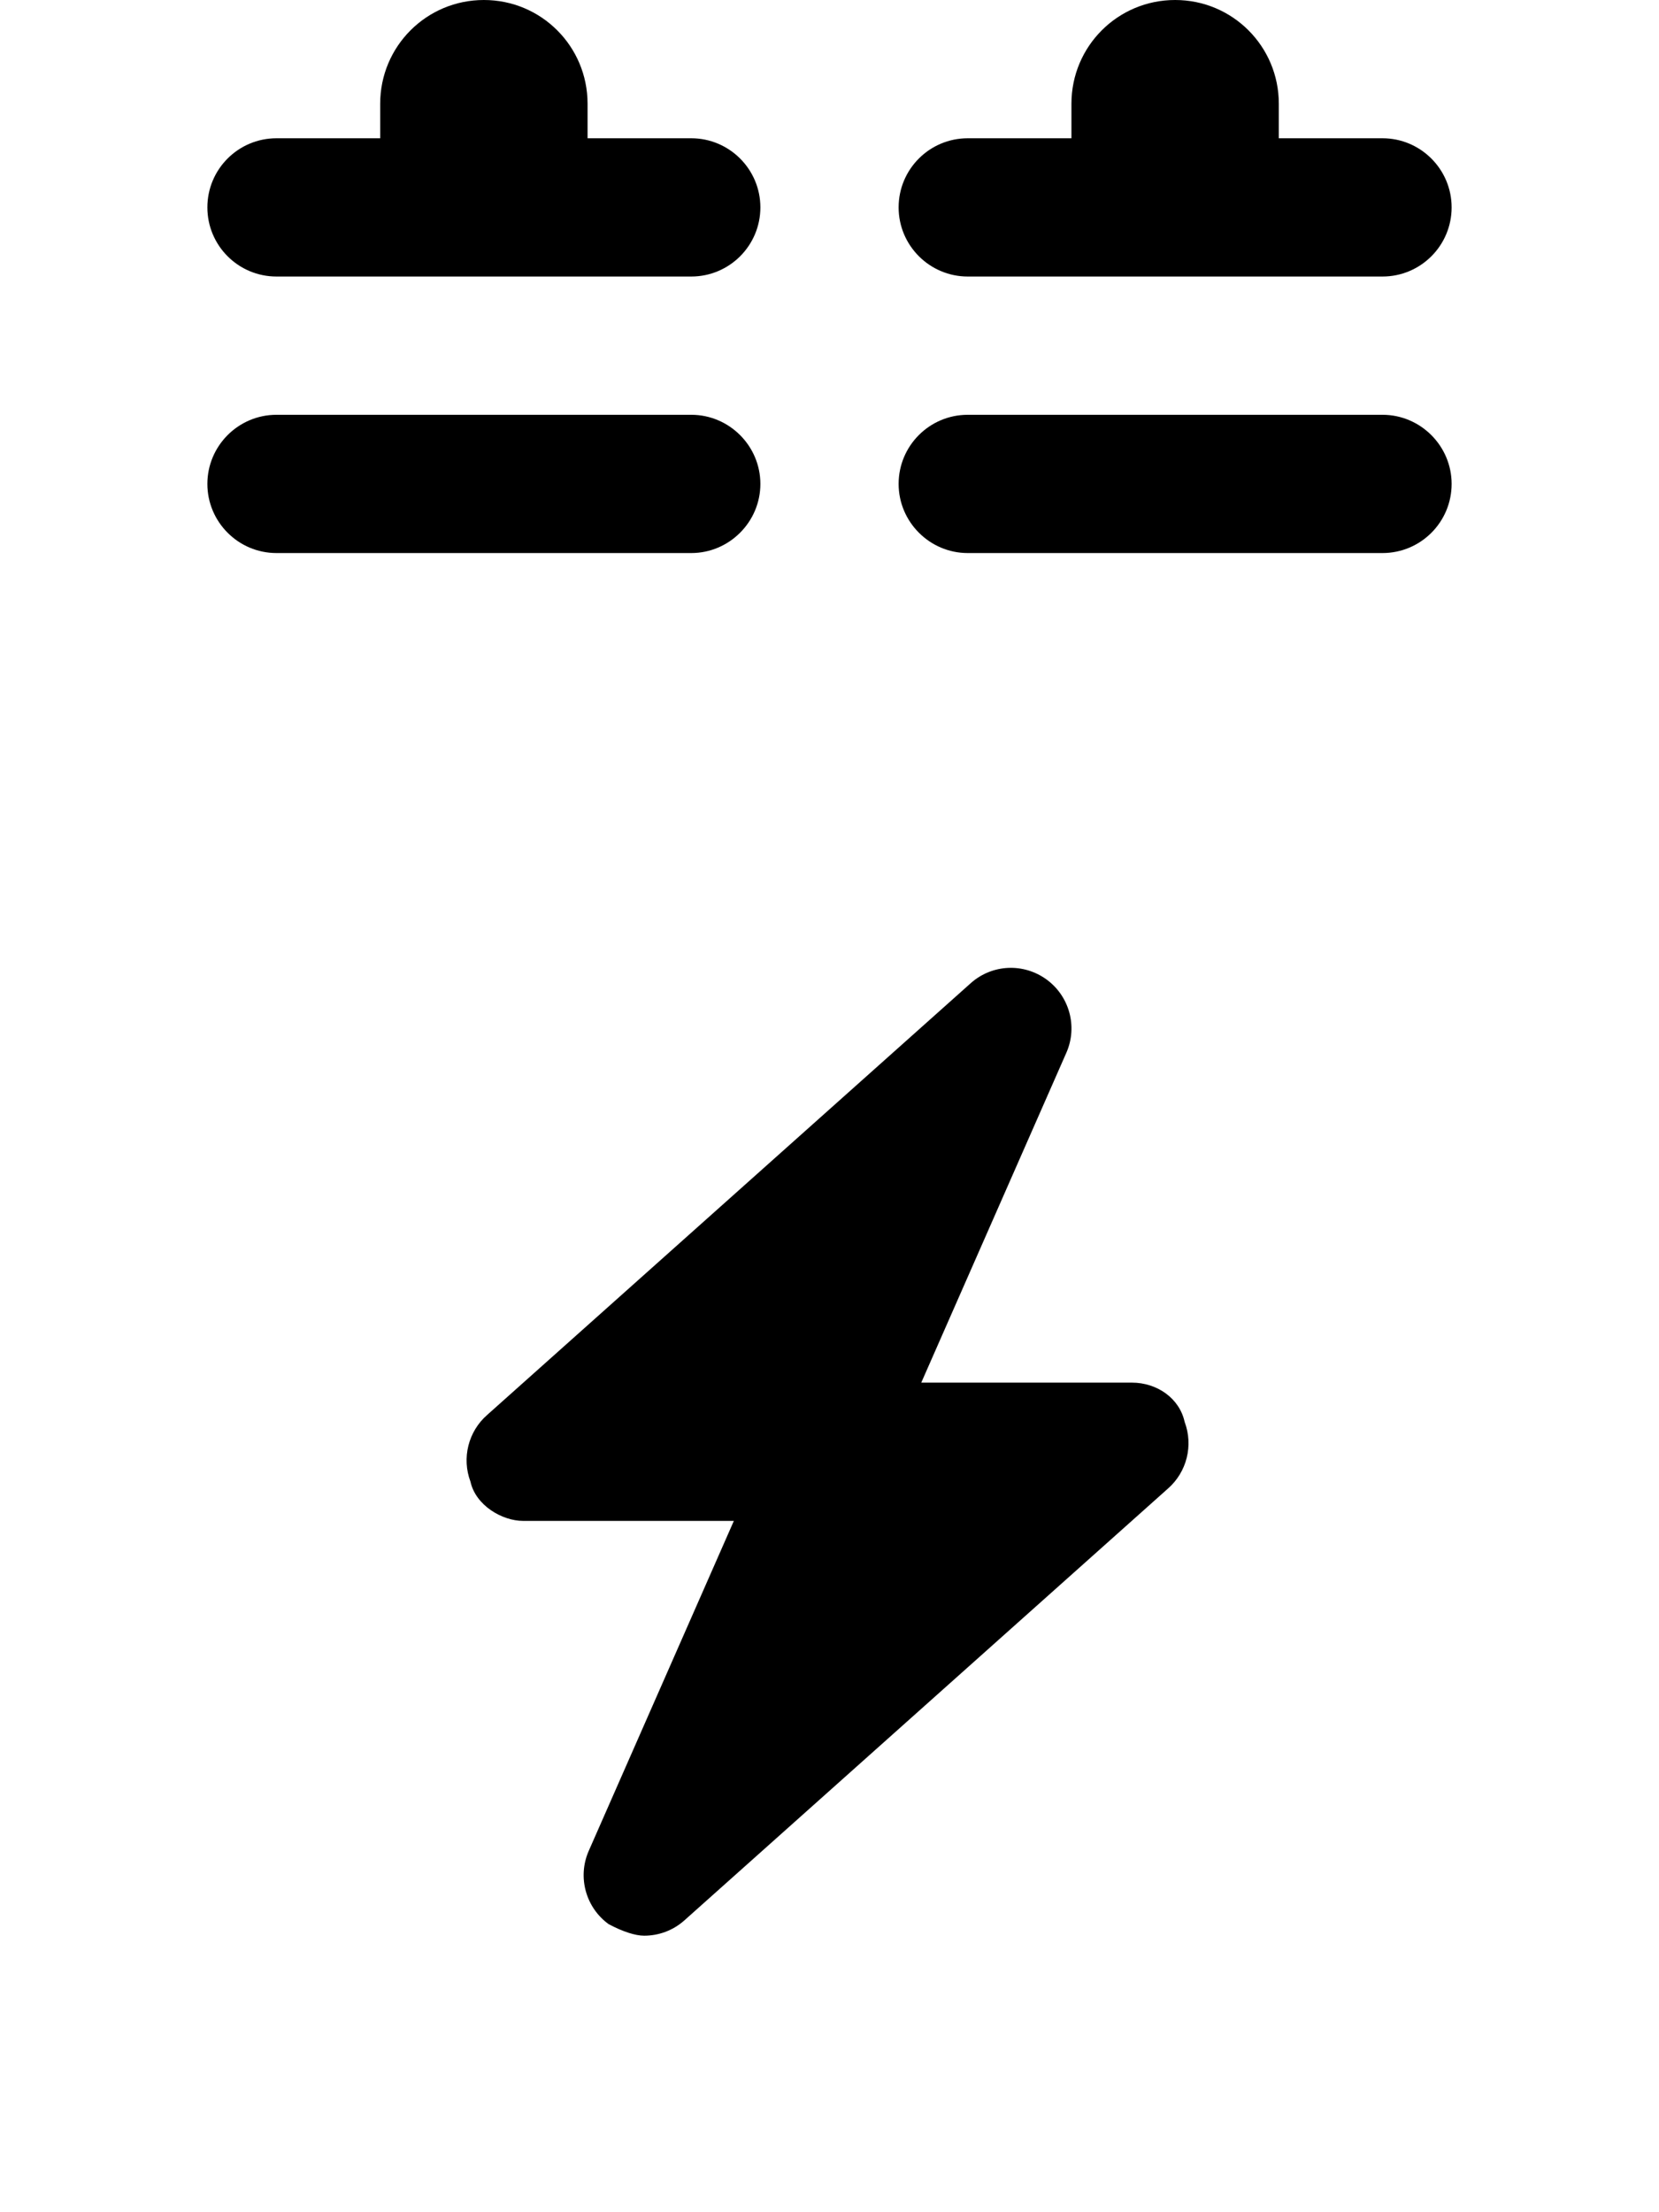 <svg xmlns="http://www.w3.org/2000/svg" viewBox="0 0 384 512"><!--! Font Awesome Pro 6.2.0 by @fontawesome - https://fontawesome.com License - https://fontawesome.com/license (Commercial License) Copyright 2022 Fonticons, Inc. --><path d="M224 64h96c8.836 0 16-7.164 16-16C336 39.16 328.8 32 320 32h-24V24C296 10.74 285.3 0 272 0s-24 10.74-24 24V32H224c-8.836 0-16 7.162-16 16C208 56.84 215.2 64 224 64zM320 96h-96c-8.836 0-16 7.162-16 16C208 120.8 215.2 128 224 128h96c8.836 0 16-7.164 16-16C336 103.2 328.8 96 320 96zM262 320h-48.76l33.64-76.48c2.57-6.002 .629-12.99-4.648-16.83c-5.334-3.869-12.55-3.527-17.45 .779l-112 99.99c-4.404 3.842-5.936 10.01-3.885 15.46C110.1 348.4 116.2 352 121.1 352h48.76l-33.64 76.49c-2.57 6.002-.629 12.99 4.648 16.83C144.2 447.1 147.1 448 149.1 448c3.309 0 6.59-1.162 9.215-3.459l112-100c4.404-3.842 5.936-10.01 3.885-15.46C273 323.6 267.8 320 262 320zM64 64h96c8.836 0 16-7.164 16-16C176 39.16 168.8 32 160 32H136V24C136 10.74 125.3 0 112 0S88 10.74 88 24V32H64C55.16 32 48 39.16 48 48C48 56.84 55.16 64 64 64zM176 112C176 103.2 168.8 96 160 96H64C55.16 96 48 103.2 48 112C48 120.8 55.16 128 64 128h96C168.8 128 176 120.8 176 112z" class="fa-secondary"/></svg>